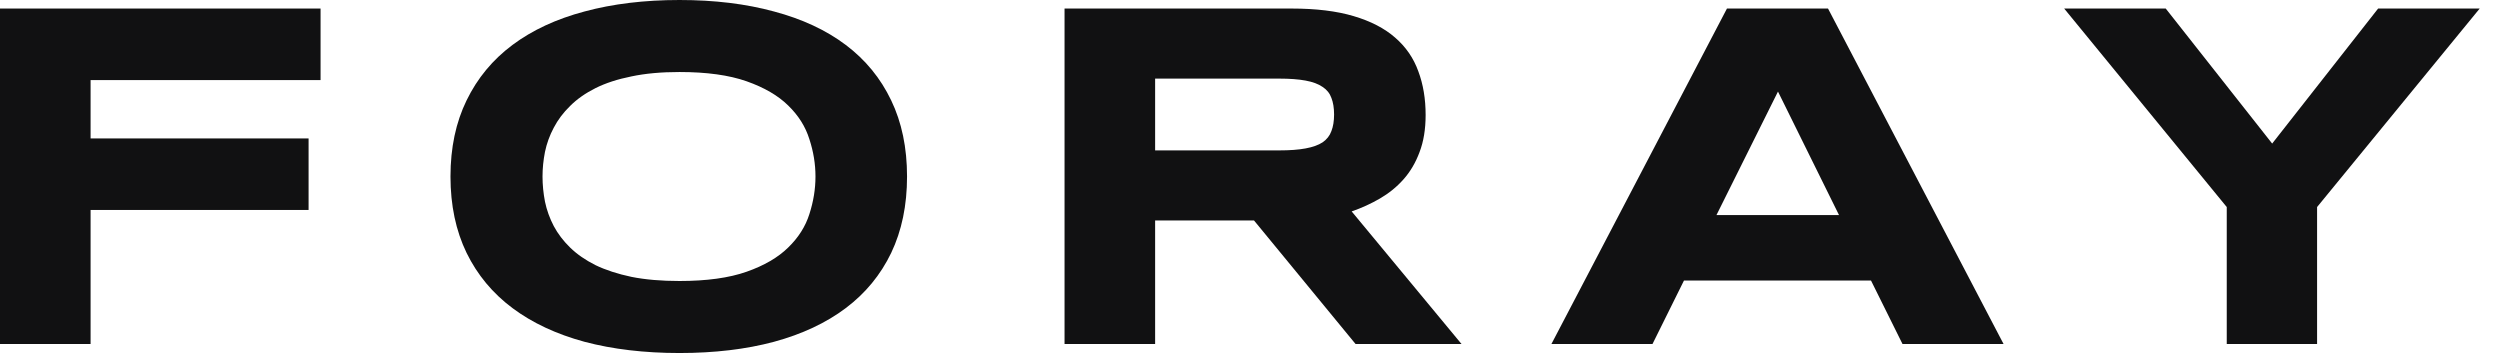 <svg width="120" height="17" viewBox="0 0 120 17" fill="none" xmlns="http://www.w3.org/2000/svg">
<path d="M4.348 3.844V6.645H14.812V10.078H4.348V16.512H0V0.41H15.387V3.844H4.348Z" fill="#111112"/>
<path d="M43.538 8.473C43.538 9.855 43.284 11.078 42.776 12.141C42.268 13.195 41.541 14.078 40.596 14.789C39.651 15.5 38.502 16.039 37.151 16.406C35.807 16.766 34.295 16.945 32.616 16.945C30.936 16.945 29.416 16.766 28.057 16.406C26.706 16.039 25.553 15.5 24.6 14.789C23.647 14.078 22.913 13.195 22.397 12.141C21.881 11.078 21.623 9.855 21.623 8.473C21.623 7.09 21.881 5.871 22.397 4.816C22.913 3.754 23.647 2.867 24.6 2.156C25.553 1.445 26.706 0.91 28.057 0.551C29.416 0.184 30.936 0 32.616 0C34.295 0 35.807 0.184 37.151 0.551C38.502 0.91 39.651 1.445 40.596 2.156C41.541 2.867 42.268 3.754 42.776 4.816C43.284 5.871 43.538 7.09 43.538 8.473ZM39.143 8.473C39.143 7.871 39.045 7.273 38.85 6.68C38.663 6.078 38.323 5.539 37.831 5.062C37.346 4.586 36.682 4.199 35.838 3.902C34.995 3.605 33.92 3.457 32.616 3.457C31.741 3.457 30.971 3.527 30.307 3.668C29.643 3.801 29.069 3.988 28.584 4.23C28.1 4.473 27.694 4.758 27.366 5.086C27.038 5.406 26.776 5.754 26.581 6.129C26.385 6.496 26.244 6.883 26.159 7.289C26.081 7.688 26.041 8.082 26.041 8.473C26.041 8.871 26.081 9.273 26.159 9.68C26.244 10.086 26.385 10.477 26.581 10.852C26.776 11.219 27.038 11.562 27.366 11.883C27.694 12.203 28.1 12.484 28.584 12.727C29.069 12.961 29.643 13.148 30.307 13.289C30.971 13.422 31.741 13.488 32.616 13.488C33.92 13.488 34.995 13.34 35.838 13.043C36.682 12.746 37.346 12.359 37.831 11.883C38.323 11.406 38.663 10.871 38.85 10.277C39.045 9.676 39.143 9.074 39.143 8.473Z" fill="#111112"/>
<path d="M55.446 16.512H51.098V0.41H61.997C63.169 0.41 64.161 0.531 64.973 0.773C65.794 1.016 66.458 1.359 66.966 1.805C67.481 2.25 67.852 2.789 68.079 3.422C68.313 4.047 68.43 4.746 68.43 5.52C68.43 6.199 68.333 6.793 68.138 7.301C67.95 7.809 67.692 8.246 67.364 8.613C67.044 8.973 66.669 9.277 66.239 9.527C65.809 9.777 65.356 9.984 64.88 10.148L70.153 16.512H65.067L60.192 10.582H55.446V16.512ZM64.036 5.496C64.036 5.184 63.993 4.918 63.907 4.699C63.829 4.48 63.688 4.305 63.485 4.172C63.282 4.031 63.009 3.93 62.665 3.867C62.329 3.805 61.907 3.773 61.399 3.773H55.446V7.219H61.399C61.907 7.219 62.329 7.188 62.665 7.125C63.009 7.062 63.282 6.965 63.485 6.832C63.688 6.691 63.829 6.512 63.907 6.293C63.993 6.074 64.036 5.809 64.036 5.496Z" fill="#111112"/>
<path d="M89.808 13.465H80.831L79.32 16.512H74.468L82.894 0.41H87.745L96.171 16.512H91.32L89.808 13.465ZM82.39 10.324H88.273L85.343 4.395L82.39 10.324Z" fill="#111112"/>
<path d="M111.22 9.938V16.512H106.884V9.938L99.08 0.41H103.955L109.064 6.891L114.15 0.41H119.025L111.22 9.938Z" fill="#111112"/>
</svg>
